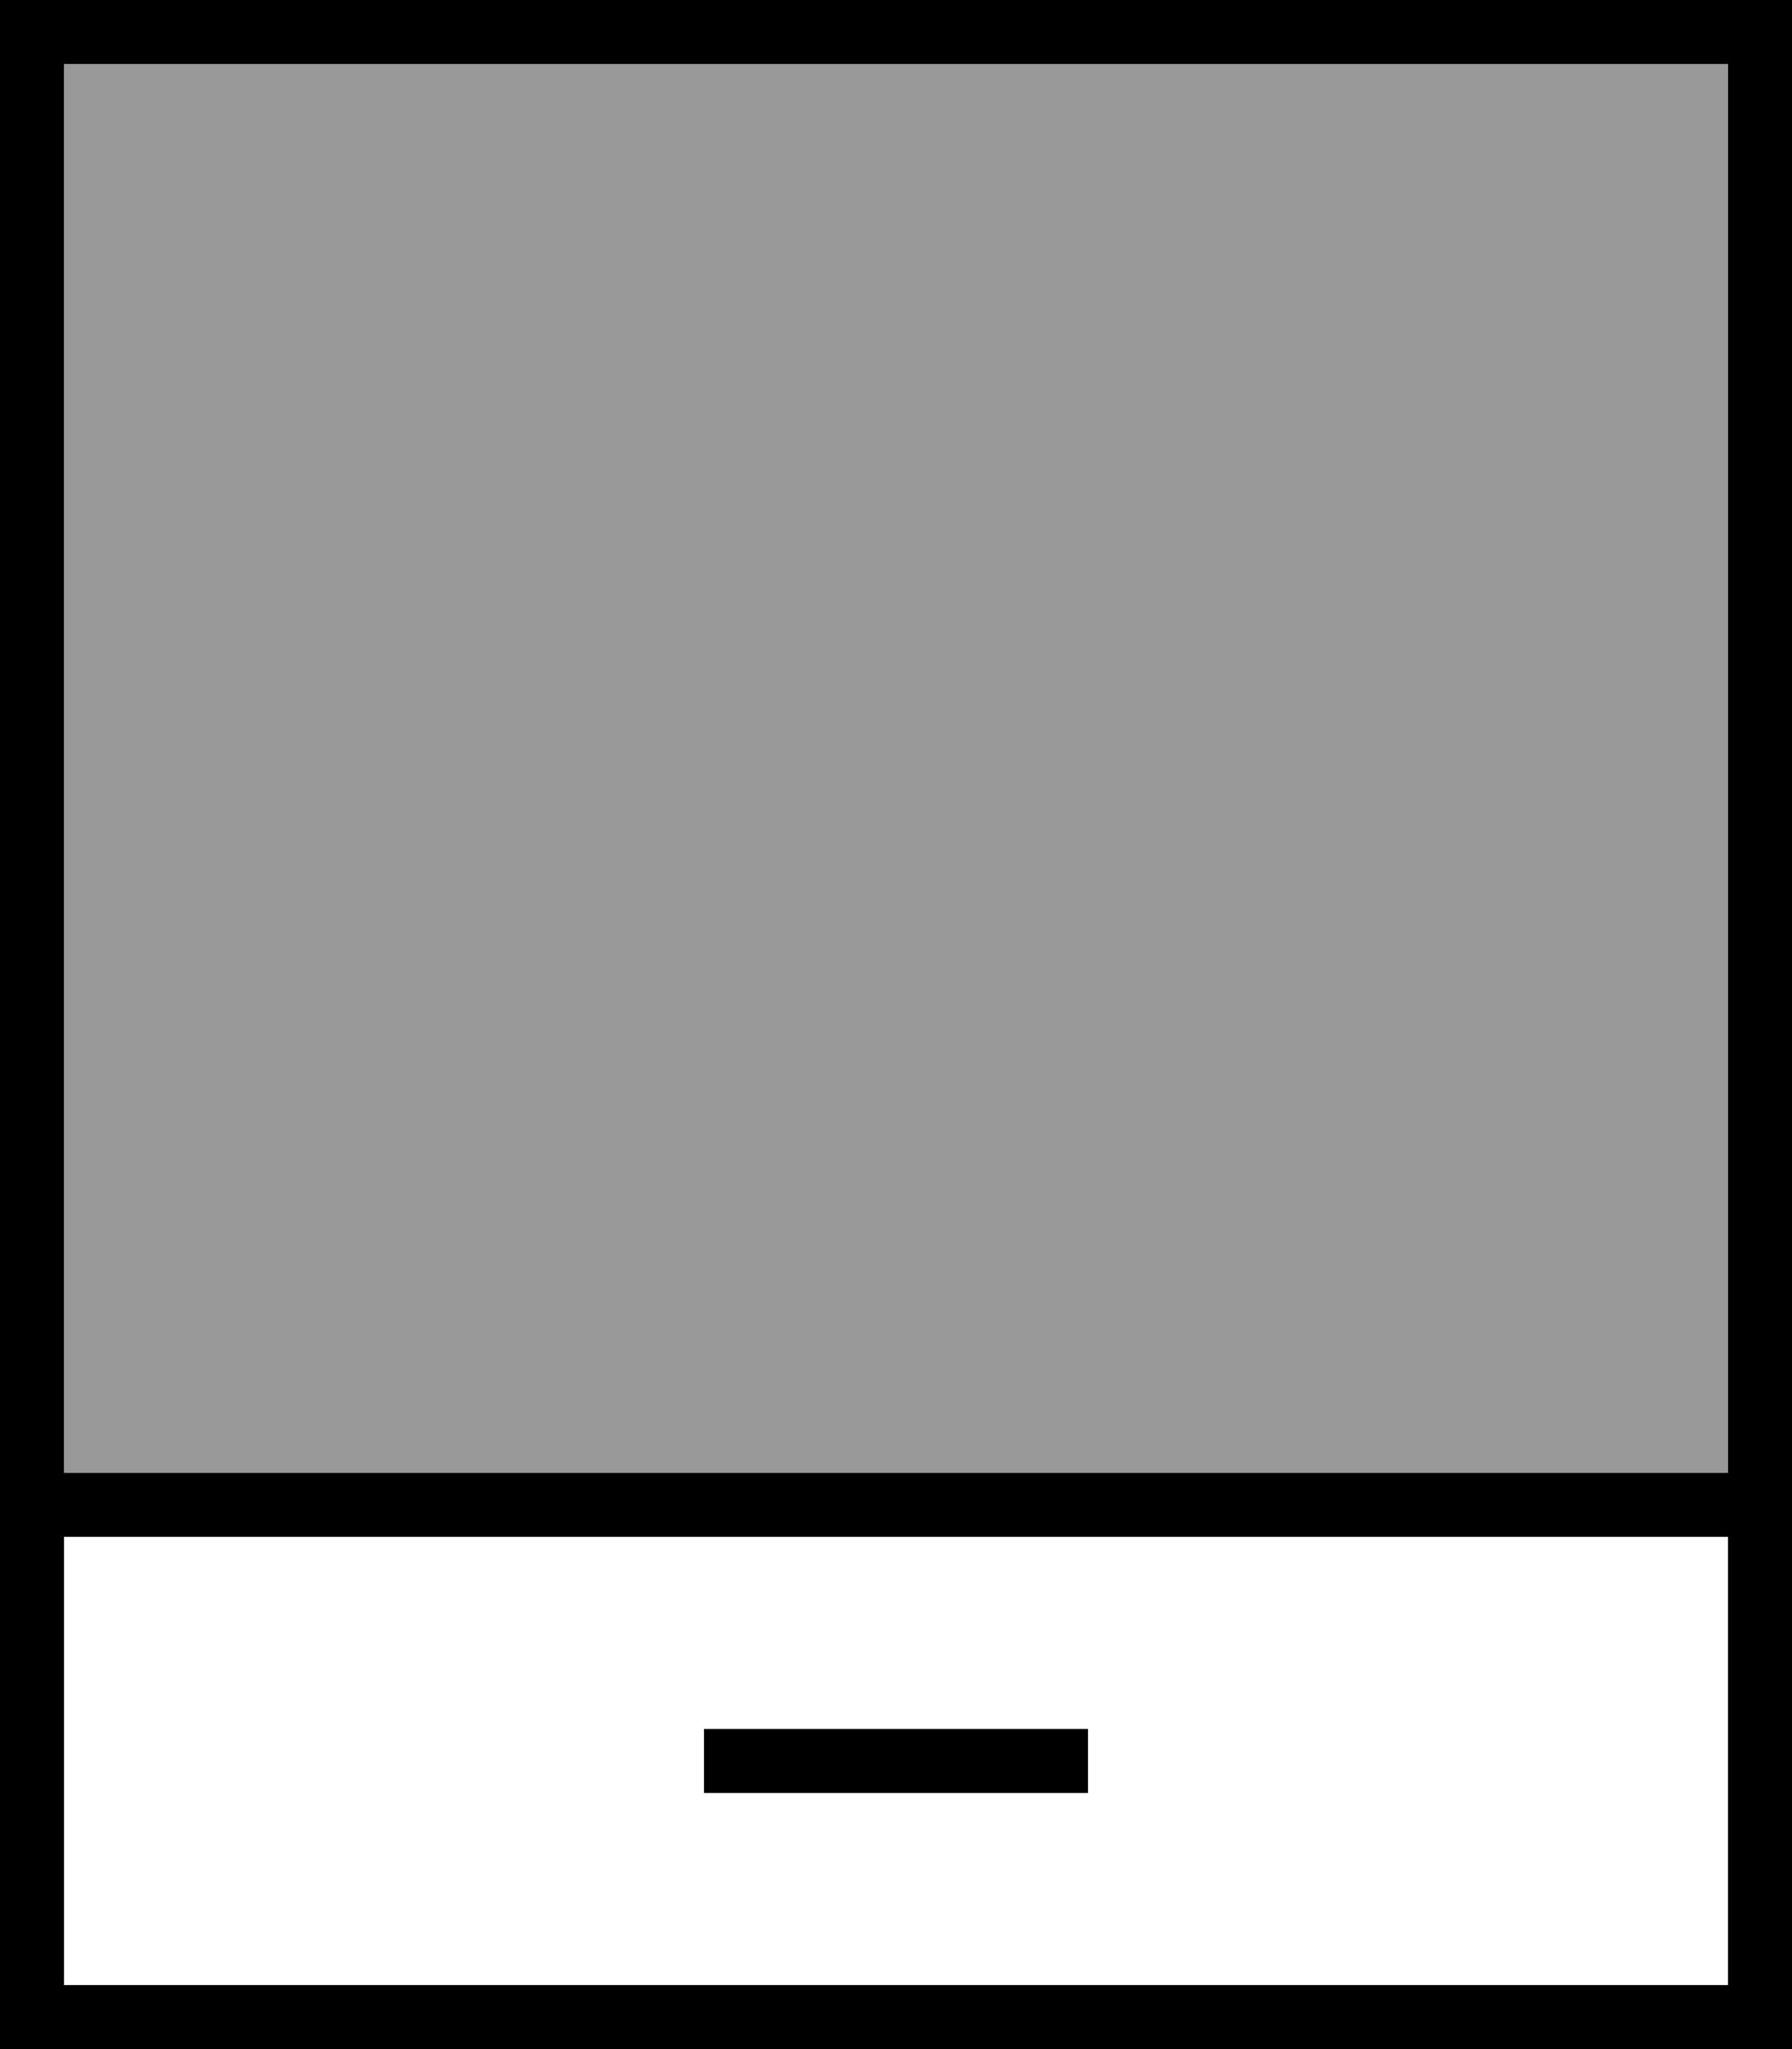 <svg xmlns="http://www.w3.org/2000/svg" viewBox="0 0 448 512"><!--! Font Awesome Pro 7.0.0 by @fontawesome - https://fontawesome.com License - https://fontawesome.com/license (Commercial License) Copyright 2025 Fonticons, Inc. --><path style="fill:currentColor;opacity:.4" d="M16 16l0 352 416 0 0-352-416 0z"/><path style="fill:currentColor;opacity:1" d="M16 384l0 112 416 0 0-112-416 0zm416-16l0-352-416 0 0 352 416 0zM0 0L448 0 448 512 0 512 0 0zM184 432l88 0 0 16-96 0 0-16 8 0z"/></svg>